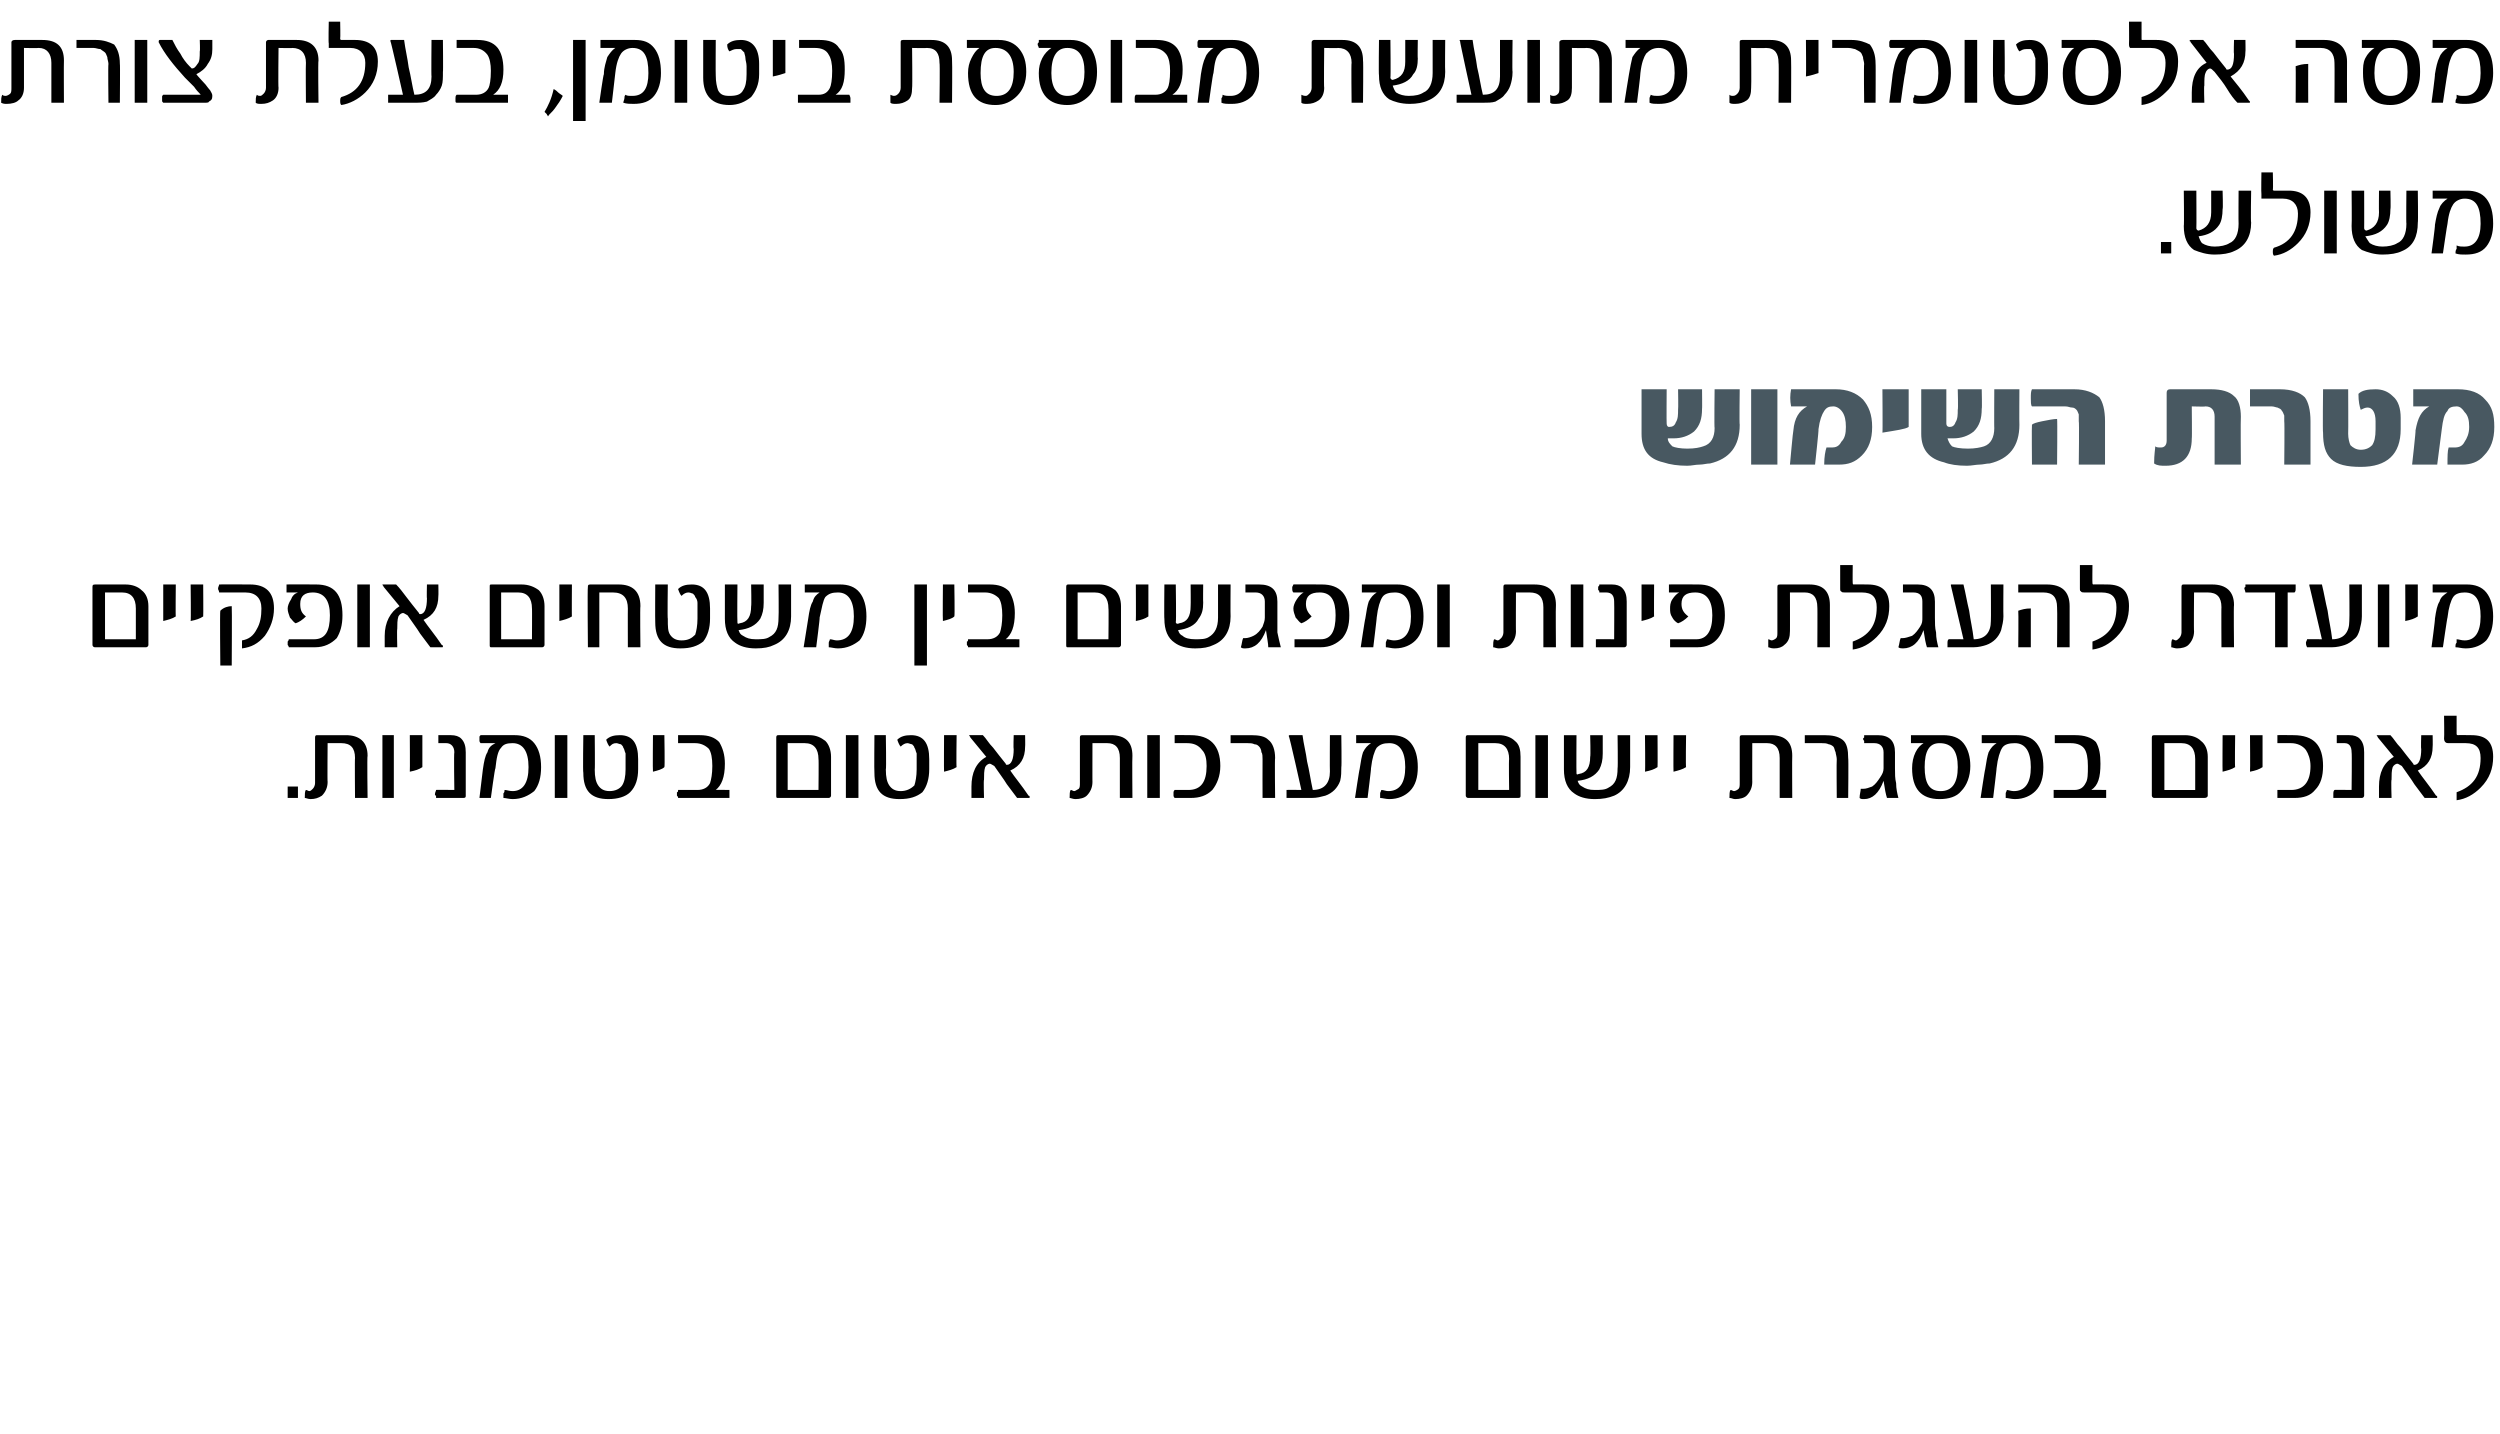 <?xml version="1.0" standalone="no"?><!DOCTYPE svg PUBLIC "-//W3C//DTD SVG 1.1//EN" "http://www.w3.org/Graphics/SVG/1.1/DTD/svg11.dtd"><svg xmlns="http://www.w3.org/2000/svg" version="1.1" width="219px" height="125.6px" viewBox="0 0 219 125.6"><desc>,</desc><defs/><g id="Polygon41862"><path d="m26.1 69.9h-.9v-1h.9v1zm6.1 0h-1.1s-.03-3.54 0-3.5c0-.9-.4-1.3-1.2-1.3h-1.2s-.03 3.44 0 3.4c0 .5-.2.9-.5 1.2c-.3.2-.6.3-1 .3c-.2 0-.4-.1-.5-.1c0-.3 0-.6.1-.7c.1 0 .2.1.3.1c.1 0 .2-.1.3-.2c.1-.1.2-.3.2-.5v-4c0-.2.1-.2.2-.2h2.5c1.2 0 1.9.6 1.9 1.8c-.05 0 0 3.7 0 3.7zm2.3 0h-1v-5.5h1v5.5zm2.5-2.7c-.3.2-.6.3-1.1.4c.02-.02 0-3.2 0-3.2h1.1v2.8zm3.8 2.5c0 .1 0 .2-.2.2h-2.4v-.2c-.1 0-.1-.1-.1-.1c0-.2.1-.3.1-.4c-.03-.02 1.6 0 1.6 0c0 0-.05-3.28 0-3.3c0-.5-.3-.8-.7-.8h-.7v-.7h1.1c.4 0 .7.1.9.3c.3.3.4.7.4 1.2v3.8zm6-4.6c.4.5.6 1.2.6 2.1c0 .9-.2 1.6-.6 2.1c-.5.4-1.1.7-1.9.7c-.3 0-.6-.1-.8-.1v-.4c.1-.1.1-.2.1-.3c.2 0 .4.1.7.1c.9 0 1.4-.7 1.4-2.1c0-1.4-.5-2.1-1.4-2.1c-.5 0-.8.1-1 .4c-.3.3-.4.9-.5 1.8c-.05-.03-.4 2.6-.4 2.6h-1l.3-2.5c.1-.7.2-1.2.4-1.5c.1-.4.3-.6.7-.8h-1.3c-.1-.1-.1-.2-.1-.2v-.3c0-.1 0-.1.1-.2h3c.7 0 1.3.2 1.7.7zm2.9 4.8h-1.1v-5.5h1.1v5.5zm6.2-2.5c0 .8-.2 1.5-.7 2c-.4.4-1.1.6-1.9.6c-1.5 0-2.2-.7-2.2-2.3c-.05-.03 0-3.3 0-3.3h1s.03 3.04 0 3c0 .7.1 1.1.3 1.4c.2.3.5.5 1 .5c.5 0 .9-.2 1.1-.5c.2-.3.3-.8.3-1.4V66c-.1-.2-.1-.4-.2-.5c0-.1-.1-.2-.2-.3c-.1 0-.3-.1-.4-.1c-.3 0-.4.1-.6.3c-.1-.1-.2-.3-.3-.6c.3-.3.7-.4 1.2-.4c1.1 0 1.6.7 1.6 2.1v.9zm2.3-.2c-.2.2-.6.3-1 .4c-.03-.02 0-3.2 0-3.2h1s.05 2.83 0 2.8zm5.7 2v.7h-4.5c0-.1 0-.1-.1-.2v-.3c.1 0 .1-.1.1-.2h1.7c.5 0 .9-.2 1.1-.6c.1-.3.2-.8.2-1.5c0-.7-.1-1.2-.3-1.5c-.3-.3-.7-.5-1.2-.5h-1.5v-.7h1.9c.8 0 1.3.2 1.7.6c.3.5.5 1.1.5 1.9c0 1.2-.3 1.9-.8 2.3c-.05-.02 1.2 0 1.2 0c0 0 0-.02 0 0zm8.9.5c0 .1-.1.2-.2.2h-4.5c-.1 0-.1-.1-.1-.2v-5.1c0-.2.1-.2.2-.2h2.7c.6 0 1 .2 1.4.5c.3.3.5.8.5 1.4v3.4zm-1.1-.5s.03-2.73 0-2.7c0-.9-.4-1.4-1.2-1.4H69v4.1h2.7zm3.5.7h-1.1v-5.5h1.1v5.5zm6.2-2.5c0 .8-.2 1.5-.6 2c-.5.4-1.1.6-2 .6c-1.5 0-2.2-.7-2.2-2.3c-.03-.03 0-3.3 0-3.3h1s.05 3.04 0 3c0 .7.1 1.1.3 1.4c.2.3.5.5 1 .5c.5 0 .9-.2 1.2-.5c.1-.3.2-.8.2-1.4V66c-.1-.2-.1-.4-.2-.5c0-.1-.1-.2-.2-.3c-.1 0-.3-.1-.4-.1c-.2 0-.4.1-.6.3c-.1-.1-.2-.3-.3-.6c.3-.3.7-.4 1.2-.4c1.1 0 1.6.7 1.6 2.1v.9zm2.4-.2c-.3.2-.7.3-1.1.4c-.02-.02 0-3.2 0-3.2h1.1s-.04 2.83 0 2.8zm6.3 2.5c.1 0 .1.1.1.1c0 .1 0 .1-.1.1h-1l-.9-1.2c-.3-.5-.7-1-1.1-1.6c-.2-.1-.3-.2-.4-.2c-.1 0-.3.1-.4.3c-.1.3-.1.7-.1 1.1c-.05.02 0 1.6 0 1.6h-1.1v-1c0-1.2.4-2.1 1.3-2.6L85 64.6c0-.1-.1-.1-.1-.2h1.2c.3.3.5.7.9 1.1c.3.4.7.9 1.1 1.4c0 .1.1.1.1.1c.4 0 .6-.5.6-1.4c-.04.02 0-1.2 0-1.2h1s.02 1.01 0 1c0 1-.4 1.7-1.3 2.1c.4.6 1 1.3 1.6 2.2zm9.1.2h-1.1v-3.5c0-.9-.4-1.3-1.1-1.3h-1.3s-.01 3.44 0 3.4c0 .5-.2.9-.5 1.2c-.2.2-.6.3-1 .3c-.2 0-.4-.1-.5-.1c0-.3 0-.6.1-.7c.1 0 .2.1.3.1c.1 0 .2-.1.4-.2c.1-.1.1-.3.1-.5v-4c0-.2.1-.2.3-.2h2.4c1.3 0 1.9.6 1.9 1.8c-.03 0 0 3.7 0 3.7zm2.4 0h-1.1v-5.5h1.1v5.5zm2.7-5.5c1.7 0 2.6.9 2.6 2.7c0 .9-.3 1.6-.7 2.1c-.5.5-1.1.7-1.9.7h-1.4c-.1-.1-.1-.2-.1-.2v-.3s0-.1.1-.2h1.2c1.1 0 1.6-.7 1.6-2.1c0-.6-.1-1.1-.4-1.4c-.3-.4-.7-.6-1.3-.6h-1.1v-.7c-.01-.02 1.4 0 1.4 0c0 0 0-.02 0 0zm7.4 5.5h-1.1s-.01-3.39 0-3.4c0-.2 0-.5-.1-.6c0-.2-.1-.4-.2-.5c-.1-.1-.2-.2-.4-.2c-.2-.1-.4-.1-.6-.1h-1.5v-.7h1.8c.7 0 1.2.1 1.5.4c.4.3.6.9.6 1.6c-.04.02 0 3.5 0 3.5zm5.8-2.7c0 .4 0 .8-.1 1.2c-.1.3-.3.6-.5.8c-.2.2-.5.4-.8.5c-.4.1-.7.2-1.2.2h-2.2v-.7c.01-.02 1.3 0 1.3 0c0 0-1.05-4.75-1.1-4.7c0-.1 0-.1.1-.1h1.1c.1.8.3 1.5.4 2.3c.2.8.3 1.6.5 2.5c1 0 1.5-.6 1.5-1.6c-.02-.01 0-3.2 0-3.2h1s.04 2.81 0 2.8zm6.1-2.1c.4.5.6 1.2.6 2.1c0 .9-.2 1.6-.7 2.1c-.4.4-1 .7-1.8.7c-.3 0-.6-.1-.8-.1v-.4c0-.1.1-.2.1-.3c.2 0 .4.1.6.1c1 0 1.5-.7 1.5-2.1c0-1.4-.5-2.1-1.4-2.1c-.5 0-.8.1-1.1.4c-.2.3-.4.9-.5 1.8c.03-.03-.3 2.6-.3 2.6h-1.1s.38-2.54.4-2.5c.1-.7.2-1.2.3-1.5c.2-.4.4-.6.7-.8h-1.3v-.7h3.1c.7 0 1.3.2 1.7.7zm9.6 4.6c0 .1 0 .2-.2.2h-4.4c-.1 0-.2-.1-.2-.2v-5.1c0-.2.1-.2.2-.2h2.7c.6 0 1.1.2 1.4.5c.4.3.5.8.5 1.4v3.4zm-1-.5s-.04-2.73 0-2.7c0-.9-.4-1.4-1.2-1.4h-1.5v4.1h2.7zm3.4.7h-1.1v-5.5h1.1v5.5zm7.2-2.7c0 1.2-.5 2.1-1.4 2.5c-.5.2-1 .3-1.7.3c-.8 0-1.4-.2-1.8-.5c-.6-.4-.9-1.1-.9-2.1v-3h1.1s-.02 3.29 0 3.3c0 .1 0 .2.2.1c.7-.1 1-.6 1-1.5c.05-.03 0-1.9 0-1.9h1.1v1.6c0 .6-.1 1-.3 1.4c-.4.6-1 .9-1.9 1c.1.3.2.4.4.5c.3.2.6.3 1.1.3c.5 0 .9 0 1.2-.2c.6-.3.8-.8.8-1.7c.04-.01 0-2.9 0-2.9h1.1v2.8zm2.4 0c-.3.2-.6.3-1.1.4c.04-.02 0-3.2 0-3.2h1.1s.02 2.83 0 2.8zm2.5 0c-.3.2-.7.3-1.1.4c-.02-.02 0-3.2 0-3.2h1.1s-.04 2.83 0 2.8zm9.3 2.7h-1.1v-3.5c0-.9-.4-1.3-1.1-1.3h-1.3s-.01 3.44 0 3.4c0 .5-.2.9-.5 1.2c-.2.2-.6.3-1 .3c-.2 0-.3-.1-.5-.1c0-.3 0-.6.1-.7c.1 0 .2.1.3.1c.1 0 .3-.1.4-.2c.1-.1.1-.3.1-.5v-4c0-.2.1-.2.3-.2h2.4c1.3 0 1.9.6 1.9 1.8c-.02 0 0 3.7 0 3.7zm4.9 0h-1s-.03-3.39 0-3.4c0-.2-.1-.5-.1-.6c-.1-.2-.1-.4-.2-.5c-.1-.1-.3-.2-.4-.2c-.2-.1-.4-.1-.6-.1h-1.5v-.7h1.7c.7 0 1.2.1 1.6.4c.4.3.5.9.5 1.6c.04.02 0 3.5 0 3.5zm3.4 0c-.1-.3-.2-.8-.3-1.5c-.4 1.1-1 1.6-1.7 1.6c-.2 0-.3 0-.4-.1c0-.3.1-.6.1-.8h.2c.3 0 .5-.1.8-.2c.3-.2.5-.5.7-.8c.2-.3.3-.5.3-.8v-1.4c0-.5-.3-.8-.8-.8h-.9v-.2c-.1-.1-.1-.2-.1-.2l.1-.1v-.2h1.2c1 0 1.5.5 1.5 1.5v1.4c0 .5 0 .9.1 1.3c0 .5.1.9.2 1.3h-1zm6.7-4.8c.4.5.6 1.2.6 2c0 .9-.3 1.7-.8 2.2c-.4.5-1.1.7-1.9.7c-1.6 0-2.4-.9-2.4-2.7c0-.5.1-1 .3-1.4c.2-.4.4-.6.7-.8h-1.1v-.7h2.8c.8 0 1.4.2 1.8.7zm-2 4.2c1 0 1.5-.7 1.5-2.1c0-1.4-.5-2.1-1.6-2.1c-.9 0-1.3.7-1.3 2.1c0 1.4.4 2.1 1.4 2.1zm8.4-4.2c.4.5.6 1.2.6 2.1c0 .9-.2 1.6-.7 2.1c-.4.4-1 .7-1.8.7c-.3 0-.6-.1-.8-.1v-.4c0-.1.1-.2.1-.3c.1 0 .4.1.6.1c1 0 1.5-.7 1.5-2.1c0-1.4-.5-2.1-1.4-2.1c-.5 0-.9.1-1.1.4c-.2.3-.4.9-.5 1.8c.02-.03-.3 2.6-.3 2.6h-1.1s.38-2.54.4-2.5c.1-.7.2-1.2.3-1.5c.2-.4.4-.6.7-.8h-1.3v-.7h3.1c.7 0 1.3.2 1.7.7zm6.1 4.1v.7h-4.6v-.7h1.8c.5 0 .8-.2 1-.6c.2-.3.2-.8.2-1.5c0-.7-.1-1.2-.3-1.5c-.2-.3-.6-.5-1.2-.5H180v-.7h1.8c.8 0 1.4.2 1.8.6c.3.5.4 1.1.4 1.9c0 1.2-.2 1.9-.8 2.3c.01-.02 1.3 0 1.3 0c0 0-.04-.02 0 0zm8.9.5c0 .1-.1.2-.3.2h-4.4c-.1 0-.2-.1-.2-.2v-5.1c0-.2.1-.2.3-.2h2.6c.6 0 1.1.2 1.4.5c.4.3.6.8.6 1.4v3.4zm-1.1-.5v-2.7c0-.9-.4-1.4-1.2-1.4h-1.5v4.1h2.7zm3.5-2c-.3.2-.7.3-1.1.4c-.02-.02 0-3.2 0-3.2h1.1s-.04 2.83 0 2.8zm2.4 0c-.3.2-.6.3-1.1.4c.03-.02 0-3.2 0-3.2h1.1v2.8zm2.7-2.8c1.8 0 2.6.9 2.6 2.7c0 .9-.2 1.6-.7 2.1c-.4.5-1 .7-1.8.7h-1.5v-.7h1.2c1.1 0 1.7-.7 1.7-2.1c0-.6-.2-1.1-.4-1.4c-.3-.4-.8-.6-1.3-.6h-1.2v-.7c.02-.02 1.4 0 1.4 0c0 0 .04-.02 0 0zm6.2 5.3c0 .1-.1.2-.2.2h-2.5v-.3c0-.2 0-.3.1-.4c-.04-.02 1.5 0 1.5 0c0 0 .04-3.28 0-3.3c0-.5-.2-.8-.6-.8h-.7v-.7h1.1c.4 0 .7.1.9.3c.3.3.4.7.4 1.2v3.8zm6.3 0c.1 0 .1.1.1.1c0 .1 0 .1-.1.1h-1l-.9-1.2c-.3-.5-.7-1-1.1-1.6c-.2-.1-.3-.2-.4-.2c-.1 0-.3.1-.4.3c-.1.3-.1.7-.1 1.1c-.05.02 0 1.6 0 1.6h-1.1v-1c0-1.2.4-2.1 1.3-2.6l-1.4-1.7c0-.1-.1-.1-.1-.2h1.2c.3.3.5.7.9 1.1c.3.4.7.9 1.1 1.4c0 .1.1.1.1.1c.4 0 .6-.5.6-1.4c-.04.02 0-1.2 0-1.2h1s.02 1.01 0 1c0 1-.4 1.7-1.3 2.1c.4.6 1 1.3 1.6 2.2zm3.1-5.3c1.3 0 1.9.6 1.9 1.9c0 1-.3 1.9-1.1 2.7c-.6.6-1.3 1-2.1 1.1v-.7c1.4-.5 2.1-1.4 2.1-3c0-.9-.4-1.3-1.3-1.3h-1.5c-.1 0-.2 0-.3-.1c0 0-.1-.1-.1-.3c.03-.03 0-2 0-2h1.1v1.6s0 .1.1.1c-.02-.02 1.2 0 1.2 0c0 0 .01-.02 0 0z" stroke="none" fill="#000"/></g><g id="Polygon41861"><path d="m13 56.5c0 .1-.1.2-.2.2H8.3c-.1 0-.2-.1-.2-.2v-5.1c0-.2.1-.2.3-.2h2.6c.6 0 1.1.2 1.4.5c.4.3.6.8.6 1.4v3.4zm-1.1-.5v-2.7c0-.9-.4-1.4-1.2-1.4H9.2v4.1h2.7zm3.5-2c-.3.2-.7.3-1.1.4v-3.2h1.1s-.03 2.83 0 2.8zm2.4 0c-.3.2-.6.3-1.1.4c.04-.02 0-3.2 0-3.2h1.1s.02 2.83 0 2.8zm4.1-2.8c1.4 0 2.1.7 2.1 2.1c0 .9-.3 1.7-.8 2.4c-.6.7-1.2 1-2 1.1v-.7c.6-.1 1-.4 1.3-1c.3-.5.4-1.1.4-1.8c0-.9-.5-1.4-1.4-1.4h-2.3c0-.1-.1-.3-.1-.3c0-.2.1-.3.1-.4c-.02-.02 2.7 0 2.7 0c0 0-.04-.02 0 0zm-1.6 7.1h-1s-.05-4.81 0-4.8c.3-.3.7-.4 1-.4c.03.03 0 5.2 0 5.2zm7.4-7.1c1.6 0 2.3.9 2.3 2.7c0 .9-.2 1.5-.5 2c-.5.5-1.1.8-1.9.8h-2.3c0-.1-.1-.2-.1-.2v-.3s.1-.1.1-.2h2.2c1 0 1.4-.7 1.4-2.1c0-1.3-.5-2-1.5-2c-.7 0-1.1.3-1.1 1c0 .5.1.8.5 1.1c-.3.3-.6.5-.9.6c-.2-.1-.3-.3-.5-.5c-.1-.3-.2-.5-.2-.8c0-.2.1-.5.3-.8c.1-.3.3-.5.6-.6h-1v-.7c.03-.02 2.6 0 2.6 0c0 0 0-.02 0 0zm4.7 5.5h-1.1v-5.5h1.1v5.5zm6.3-.2c.1 0 .1.1.1.1c0 .1 0 .1-.1.1h-1l-.9-1.2c-.3-.5-.7-1-1.1-1.6c-.2-.1-.3-.2-.4-.2c-.1 0-.3.1-.4.3c-.1.3-.1.7-.1 1.1c-.04.02 0 1.6 0 1.6h-1.1v-1c0-1.2.5-2.1 1.3-2.6l-1.4-1.7c0-.1-.1-.1-.1-.2h1.2c.3.3.6.7.9 1.1c.3.4.7.9 1.1 1.4c0 .1.1.1.1.1c.4 0 .6-.5.6-1.4c-.03.02 0-1.2 0-1.2h1s.02 1.01 0 1c0 1-.4 1.7-1.3 2.1c.4.6 1 1.3 1.6 2.2zm9 0c0 .1-.1.2-.2.2H43c-.1 0-.1-.1-.1-.2v-5.1c0-.2 0-.2.2-.2h2.6c.6 0 1.1.2 1.5.5c.3.3.5.8.5 1.4v3.4zm-1.1-.5s.02-2.73 0-2.7c0-.9-.4-1.4-1.2-1.4h-1.5v4.1h2.7zm3.5-2c-.3.2-.7.3-1.1.4v-3.2h1.1s-.02 2.83 0 2.8zm6 2.7H55s-.01-3.43 0-3.4c0-.9-.4-1.4-1.3-1.4h-1.2v4.8h-1s-.05-5.26 0-5.3c0-.1 0-.2.2-.2h2.5c1.2 0 1.9.6 1.9 1.9c-.04.01 0 3.6 0 3.6zm6.1-2.5c0 .8-.2 1.5-.6 2c-.5.4-1.1.6-2 .6c-1.5 0-2.2-.7-2.2-2.3c-.02-.03 0-3.3 0-3.3h1.1s-.04 3.04 0 3c0 .7 0 1.1.2 1.4c.2.3.5.5 1 .5c.6 0 .9-.2 1.2-.5c.1-.3.2-.8.2-1.4v-1.4c0-.2-.1-.4-.2-.5c0-.1-.1-.2-.2-.3c-.1 0-.2-.1-.4-.1c-.2 0-.4.1-.6.3c-.1-.1-.2-.3-.3-.6c.3-.3.7-.4 1.2-.4c1.1 0 1.6.7 1.6 2.1v.9zm7.1-.2c0 1.2-.5 2.1-1.5 2.5c-.4.2-.9.3-1.6.3c-.8 0-1.4-.2-1.8-.5c-.6-.4-.9-1.1-.9-2.1v-3h1.1s-.03 3.29 0 3.3c0 .1 0 .2.2.1c.7-.1 1-.6 1-1.5c.04-.03 0-1.9 0-1.9h1.1v1.6c0 .6-.1 1-.3 1.4c-.4.6-1 .9-1.9 1c.1.3.2.4.4.5c.3.2.6.3 1.1.3c.5 0 .9 0 1.2-.2c.6-.3.8-.8.8-1.7c.03-.01 0-2.9 0-2.9h1.1v2.8zm6-2.1c.4.5.6 1.2.6 2.1c0 .9-.2 1.6-.6 2.1c-.5.4-1.1.7-1.9.7c-.3 0-.6-.1-.8-.1v-.4c0-.1.1-.2.1-.3c.2 0 .4.1.6.1c1 0 1.5-.7 1.5-2.1c0-1.4-.5-2.1-1.4-2.1c-.5 0-.8.1-1.1.4c-.2.3-.3.9-.5 1.8c.04-.03-.3 2.6-.3 2.6h-1.1l.4-2.5c.1-.7.2-1.2.4-1.5c.1-.4.3-.6.6-.8h-1.3v-.7h3.1c.7 0 1.3.2 1.7.7zm5.9 6.4h-1.1v-7.1h1.1v7.1zm2.4-4.3c-.2.2-.6.3-1 .4c-.03-.02 0-3.2 0-3.2h1s.05 2.83 0 2.8zm5.7 2v.7h-4.5c0-.1 0-.1-.1-.2v-.3c.1 0 .1-.1.1-.2h1.7c.5 0 .9-.2 1.1-.6c.1-.3.2-.8.2-1.5c0-.7-.1-1.2-.3-1.5c-.3-.3-.7-.5-1.2-.5h-1.5v-.7h1.9c.8 0 1.3.2 1.7.6c.3.5.5 1.1.5 1.9c0 1.2-.3 1.9-.8 2.3c-.05-.02 1.2 0 1.2 0c0 0 0-.02 0 0zm8.9.5c0 .1-.1.2-.2.2h-4.5c-.1 0-.1-.1-.1-.2v-5.1c0-.2.1-.2.2-.2h2.7c.6 0 1 .2 1.4.5c.3.3.5.8.5 1.4v3.4zm-1.1-.5s.03-2.73 0-2.7c0-.9-.4-1.4-1.2-1.4h-1.5v4.1h2.7zm3.5-2c-.3.2-.6.3-1.1.4c.02-.02 0-3.2 0-3.2h1.1v2.8zm7.2 0c0 1.2-.5 2.1-1.5 2.5c-.4.2-.9.3-1.6.3c-.8 0-1.4-.2-1.8-.5c-.6-.4-.9-1.1-.9-2.1c-.03.03 0-3 0-3h1s.05 3.29 0 3.3c0 .1.1.2.3.1c.7-.1 1-.6 1-1.5c.02-.03 0-1.9 0-1.9h1.1s-.02 1.61 0 1.6c0 .6-.1 1-.4 1.4c-.3.6-1 .9-1.8 1c.1.3.2.4.4.5c.2.2.6.3 1.1.3c.5 0 .9 0 1.2-.2c.5-.3.8-.8.8-1.7v-2.9h1.1s-.02 2.76 0 2.8zm3.3 2.7c0-.3-.1-.8-.2-1.5c-.4 1.1-1 1.6-1.8 1.6c-.2 0-.3 0-.4-.1c.1-.3.1-.6.2-.8h.2c.2 0 .5-.1.7-.2c.4-.2.6-.5.8-.8c.1-.3.2-.5.2-.8v-1.4c0-.5-.3-.8-.8-.8h-.9v-.7h1.2c1.1 0 1.6.5 1.6 1.5v2.7c.1.5.2.9.3 1.3h-1.1zm4.7-5.5c1.6 0 2.4.9 2.4 2.7c0 .9-.2 1.5-.6 2c-.5.5-1.1.8-1.9.8h-2.3v-.7h2.3c.9 0 1.3-.7 1.3-2.1c0-1.3-.4-2-1.4-2c-.8 0-1.2.3-1.2 1c0 .5.2.8.5 1.1c-.3.3-.6.5-.9.6c-.2-.1-.3-.3-.5-.5c-.1-.3-.2-.5-.2-.8c0-.2.1-.5.3-.8c.2-.3.4-.5.6-.6h-.9c-.1-.1-.1-.2-.1-.4s0 0 .1-.3c-.05-.02 2.5 0 2.5 0c0 0 .02-.02 0 0zm8.3.7c.4.5.6 1.2.6 2.1c0 .9-.2 1.6-.7 2.1c-.4.4-1 .7-1.8.7c-.3 0-.6-.1-.8-.1v-.4c0-.1.1-.2.1-.3c.1 0 .4.1.6.1c1 0 1.5-.7 1.5-2.1c0-1.4-.5-2.1-1.4-2.1c-.5 0-.9.1-1.1.4c-.2.3-.4.9-.5 1.8c.02-.03-.3 2.6-.3 2.6h-1.1s.38-2.54.4-2.5c.1-.7.2-1.2.3-1.5c.2-.4.4-.6.7-.8h-1.3v-.7h3.1c.7 0 1.3.2 1.7.7zm2.9 4.8h-1.1v-5.5h1.1v5.5zm9.3 0h-1.1v-3.5c0-.9-.4-1.3-1.2-1.3h-1.2s-.02 3.44 0 3.4c0 .5-.2.9-.5 1.2c-.2.2-.6.3-1 .3c-.2 0-.4-.1-.5-.1c0-.3 0-.6.1-.7c.1 0 .2.1.3.1c.1 0 .2-.1.3-.2c.1-.1.2-.3.2-.5v-4c0-.2.1-.2.2-.2h2.5c1.3 0 1.9.6 1.9 1.8c-.03 0 0 3.7 0 3.7zm2.4 0h-1.1v-5.5h1.1v5.5zm3.8-.2c0 .1-.1.2-.2.2h-2.5v-.7c.03-.02 1.6 0 1.6 0c0 0 .02-3.28 0-3.3c0-.5-.2-.8-.7-.8h-.6c0-.1 0-.2-.1-.2v-.3c.1-.1.1-.1.1-.2h1.1c.4 0 .7.1.9.3c.3.3.4.7.4 1.2v3.8zm2.4-2.5c-.3.2-.7.3-1.1.4v-3.2h1.1s-.02 2.83 0 2.8zm3.9-2.8c1.5 0 2.3.9 2.3 2.7c0 .9-.2 1.5-.6 2c-.4.5-1 .8-1.8.8h-2.4v-.7h2.3c.9 0 1.4-.7 1.4-2.1c0-1.3-.5-2-1.5-2c-.8 0-1.2.3-1.2 1c0 .5.2.8.6 1.1c-.3.3-.6.5-.9.6c-.2-.1-.4-.3-.5-.5c-.2-.3-.2-.5-.2-.8c0-.2 0-.5.2-.8c.2-.3.4-.5.6-.6h-.9v-.7c0-.02 2.6 0 2.6 0c0 0-.03-.02 0 0zm11.5 5.5h-1.1s.02-3.54 0-3.5c0-.9-.4-1.3-1.1-1.3h-1.3s.01 3.44 0 3.4c0 .5-.1.9-.5 1.2c-.2.2-.5.3-.9.3c-.3 0-.4-.1-.5-.1v-.7c.1 0 .2.1.3.1c.1 0 .3-.1.4-.2c.1-.1.1-.3.1-.5v-4c0-.2.1-.2.3-.2h2.5c1.2 0 1.8.6 1.8 1.8v3.7zm3.3-5.5c1.3 0 1.9.6 1.9 1.9c0 1-.3 1.9-1.1 2.7c-.6.6-1.3 1-2.1 1.1v-.7c1.4-.5 2.1-1.4 2.1-3c0-.9-.4-1.3-1.3-1.3h-1.5c-.1 0-.3 0-.3-.1c-.1 0-.1-.1-.1-.3v-2h1.1s-.02 1.55 0 1.6s0 .1.1.1c-.03-.02 1.2 0 1.2 0c0 0 0-.02 0 0zm5.2 5.5c-.1-.3-.2-.8-.3-1.5c-.4 1.1-1 1.6-1.8 1.6c-.1 0-.3 0-.4-.1c.1-.3.1-.6.2-.8h.2c.2 0 .5-.1.8-.2c.3-.2.5-.5.7-.8c.2-.3.2-.5.2-.8v-1.4c0-.5-.2-.8-.8-.8h-.9v-.7h1.3c1 0 1.5.5 1.5 1.5v1.4c0 .5 0 .9.1 1.3c0 .5.1.9.2 1.3h-1zm6.7-2.7c0 .4-.1.8-.2 1.2c-.1.3-.3.6-.5.8c-.2.2-.5.4-.8.5c-.3.1-.7.2-1.1.2h-2.3v-.4c0-.1 0-.2.1-.3c-.05-.02 1.3 0 1.3 0l-1.1-4.7v-.1h1.1c.2.8.3 1.5.5 2.3c.1.8.3 1.6.4 2.5c1 0 1.5-.6 1.5-1.6c.02-.01 0-3.2 0-3.2h1.1s-.02 2.81 0 2.8zm5.8 2.7h-1.1s.03-3.5 0-3.5c0-.9-.4-1.3-1.2-1.3h-2.2v-.7h2.5c1.3 0 2 .6 2 1.9v3.6zm-3.4 0h-1.1s.03-3.19 0-3.2c.3-.1.6-.2 1.1-.2v3.4zm6.7-5.5c1.3 0 1.9.6 1.9 1.9c0 1-.3 1.9-1.1 2.7c-.6.6-1.3 1-2.1 1.1v-.7c1.4-.5 2.1-1.4 2.1-3c0-.9-.4-1.3-1.3-1.3h-1.5c-.1 0-.3 0-.3-.1c-.1 0-.1-.1-.1-.3v-2h1.1s-.02 1.55 0 1.6s0 .1.1.1c-.03-.02 1.2 0 1.2 0c0 0 0-.02 0 0zm11.1 5.5h-1.1s-.02-3.54 0-3.5c0-.9-.4-1.3-1.2-1.3h-1.2s-.03 3.44 0 3.4c0 .5-.2.9-.5 1.2c-.2.2-.6.3-1 .3c-.2 0-.4-.1-.5-.1c0-.3 0-.6.1-.7c.1 0 .2.1.3.1c.1 0 .2-.1.3-.2c.1-.1.2-.3.2-.5v-4c0-.2.1-.2.2-.2h2.5c1.2 0 1.9.6 1.9 1.8c-.04 0 0 3.7 0 3.7zm5.4-5.2v.1c0 .1 0 .2-.1.3h-.6v4.8h-1.1v-4.8h-2.6c0-.1-.1-.3-.1-.4l.1-.1v-.2h4.4v.3zm5.8 2.5c0 .4-.1.8-.2 1.2c-.1.3-.2.6-.5.8c-.2.2-.5.4-.8.5c-.3.1-.7.2-1.1.2h-2.2c-.1-.2-.1-.3-.1-.4c0-.1.1-.2.1-.3c-.03-.02 1.3 0 1.3 0c0 0-1.1-4.75-1.1-4.7v-.1h1.1c.2.8.3 1.5.5 2.3c.1.8.3 1.6.4 2.5c1 0 1.5-.6 1.5-1.6c.03-.01 0-3.2 0-3.2h1.1v2.8zm2.4 2.7h-1v-5.5h1v5.5zm2.5-2.7c-.3.2-.6.3-1.1.4c.02-.02 0-3.2 0-3.2h1.1v2.8zm6-2.1c.4.5.6 1.2.6 2.1c0 .9-.2 1.6-.6 2.1c-.4.4-1 .7-1.8.7c-.4 0-.6-.1-.9-.1c0-.2 0-.3.1-.4v-.3c.2 0 .4.1.7.1c.9 0 1.4-.7 1.4-2.1c0-1.4-.4-2.1-1.4-2.1c-.4 0-.8.1-1 .4c-.2.3-.4.9-.5 1.8c-.02-.03-.4 2.6-.4 2.6h-1s.34-2.54.3-2.5c.1-.7.2-1.2.4-1.5c.1-.4.4-.6.7-.8h-1.3v-.7h3c.7 0 1.3.2 1.7.7z" stroke="none" fill="#000"/></g><g id="Polygon41860"><path d="m152.4 37.2c0 1.9-.9 3-2.6 3.4c-.3 0-.6.1-.9.1c-.4 0-.7.1-1.1.1c-.8 0-1.5-.1-2.1-.3c-1.3-.3-1.9-1.1-1.9-2.5v-3.9h2.2s-.02 2.98 0 3c0 .2.1.3.2.3c.3 0 .5-.1.6-.4c.2-.3.2-.7.2-1.1c.03-.04 0-1.8 0-1.8h2.1s.02 1.74 0 1.7c0 .9-.2 1.5-.7 2c-.5.4-1.1.6-1.8.6h-.5c0 .3.2.5.4.7c.2.1.7.2 1.3.2c.7 0 1.1-.1 1.4-.2c.7-.2 1-.8 1-1.6c-.04.04 0-3.4 0-3.4h2.2s-.04 3.12 0 3.1zm3.3 3.5h-2.3v-6.6h2.3v6.6zm7.5-5.7c.5.6.8 1.3.8 2.4c0 1.1-.3 1.9-.9 2.5c-.6.6-1.2.8-2 .8h-1.3c0-.7.1-1.2.2-1.5h.5c.3 0 .6-.1.8-.5c.3-.3.4-.7.4-1.3c0-.6-.1-1-.3-1.3c-.2-.3-.5-.5-.8-.5c-.4 0-.6.1-.8.4c-.2.3-.4.8-.5 1.6c.04 0-.3 3.1-.3 3.1h-2.2s.27-3.01.3-3c.1-1.1.5-1.7 1.2-2.1h-1.4c-.1-.5-.1-1 0-1.5h3.9c1 0 1.8.3 2.4.9zm4 2.4c-.3.2-1.1.3-2.3.5c.03.02 0-3.8 0-3.8h2.3v3.3zm9.7-.2c0 1.9-.9 3-2.6 3.4c-.3 0-.6.1-.9.1c-.3 0-.7.1-1.1.1c-.8 0-1.5-.1-2-.3c-1.3-.3-2-1.1-2-2.5v-3.9h2.2v3c0 .2.1.3.3.3c.2 0 .4-.1.5-.4c.2-.3.2-.7.2-1.1c.05-.04 0-1.8 0-1.8h2.1s.04 1.74 0 1.7c0 .9-.2 1.5-.7 2c-.5.4-1.1.6-1.8.6h-.5c.1.3.2.5.4.7c.2.1.7.2 1.4.2c.6 0 1.1-.1 1.4-.2c.6-.2.9-.8.9-1.6c-.02.04 0-3.4 0-3.4h2.2s-.02 3.12 0 3.1zm7.5 3.5h-2.3s.05-3.83 0-3.8v-.6c-.1-.2-.1-.3-.2-.4c-.1-.1-.2-.2-.4-.2c-.2 0-.3-.1-.6-.1H178c-.1-.1-.1-.4-.1-.7c0-.4 0-.6.1-.8h3.7c1 0 1.7.3 2.2.7c.3.4.5 1.1.5 2.1v3.8zm-4.2 0H178s-.03-3.48 0-3.5c.1-.1.4-.2.9-.3c.5-.1 1-.2 1.3-.2c.04.04 0 4 0 4zm16.1 0H194v-4.2c0-.6-.3-.9-.8-.9c-.01.04-1.2 0-1.2 0c0 0 .03 2.84 0 2.8c0 1.6-.8 2.4-2.3 2.4c-.4 0-.7 0-1-.2c0-.8.1-1.3.1-1.5c.1.1.3.1.5.1c.3 0 .5-.2.5-.6v-4.2c0-.2.1-.3.3-.3h3.6c.9 0 1.6.2 2 .6c.4.3.6 1 .6 1.8c-.03.04 0 4.2 0 4.2zm6.1 0h-2.3s.04-3.77 0-3.8v-.5c-.1-.2-.1-.3-.2-.4c-.1-.2-.2-.2-.4-.3c-.1 0-.3-.1-.5-.1h-1.9v-1.5h2.6c1.1 0 1.8.3 2.2.7c.3.4.5 1.1.5 2.1v3.8zm7.9-3.1c0 2.2-1.2 3.3-3.5 3.3c-1.2 0-2.1-.2-2.6-.7c-.5-.5-.7-1.2-.7-2.3c-.04.03 0-3.8 0-3.8h2.2s.02 3.87 0 3.9c0 .4.1.8.2 1c.2.2.5.4.9.4c.5 0 .8-.2 1-.4c.2-.3.3-.7.3-1.4v-.7c0-.8-.3-1.2-.7-1.2c-.2 0-.4.1-.6.2c-.1-.3-.2-.7-.2-1.4c.3-.3.8-.4 1.5-.4c.6 0 1.1.2 1.5.6c.5.4.7 1.1.7 1.9v1zm7.4-2.6c.6.6.8 1.3.8 2.4c0 1.1-.3 1.9-.9 2.5c-.5.6-1.2.8-1.9.8h-1.3c0-.7 0-1.2.1-1.5h.5c.4 0 .7-.1.9-.5c.2-.3.4-.7.4-1.3c0-.6-.1-1-.4-1.3c-.2-.3-.4-.5-.7-.5c-.4 0-.7.1-.8.4c-.3.3-.4.8-.5 1.6l-.4 3.1h-2.2s.34-3.01.3-3c.2-1.1.5-1.7 1.2-2.1h-1.4v-1.5h3.9c1.1 0 1.9.3 2.4.9z" stroke="none" fill="#485861"/></g><g id="Polygon41859"><path d="m190.2 22.2h-.9v-1h.9v1zm7-2.7c0 1.2-.5 2.1-1.5 2.5c-.4.2-1 .3-1.7.3c-.7 0-1.3-.2-1.8-.4c-.6-.4-.9-1.1-.9-2.1c.04-.04 0-3.1 0-3.1h1.1s.02 3.32 0 3.3c0 .1.1.2.2.2c.7-.2 1.1-.7 1.1-1.6v-1.9h1s.05 1.65 0 1.6c0 .6-.1 1.1-.3 1.4c-.4.6-1 .9-1.8 1c.1.3.2.5.3.6c.3.2.7.3 1.1.3c.5 0 1-.1 1.3-.3c.5-.2.8-.8.8-1.7c-.02.02 0-2.9 0-2.9h1.1s-.05 2.79 0 2.8zm3.3-2.8c1.2 0 1.9.6 1.9 1.9c0 1.1-.4 2-1.1 2.7c-.6.6-1.3 1-2.1 1.1c-.1-.1-.1-.2-.1-.4c0-.1 0-.2.1-.3c1.4-.4 2.1-1.4 2.1-3c0-.8-.5-1.3-1.3-1.3h-1.9v-.4c-.03 0 0-1.9 0-1.9h1s.04 1.48 0 1.5c0 .1.1.1.1.1h1.3s-.04.01 0 0zm4.2 5.5h-1.1v-5.5h1.1v5.5zm7.1-2.7c0 1.2-.4 2.1-1.4 2.5c-.4.2-1 .3-1.7.3c-.7 0-1.3-.2-1.8-.4c-.6-.4-.9-1.1-.9-2.1c.03-.04 0-3.1 0-3.1h1.1s.01 3.32 0 3.3c0 .1.1.2.2.2c.7-.2 1.1-.7 1.1-1.6c-.02 0 0-1.9 0-1.9h1s.04 1.65 0 1.6c0 .6-.1 1.1-.3 1.4c-.4.6-1 .9-1.9 1c.2.3.3.5.4.6c.3.2.7.3 1.1.3c.5 0 1-.1 1.3-.3c.5-.2.8-.8.8-1.7c-.03.02 0-2.9 0-2.9h1s.04 2.79 0 2.8zm6-2.1c.4.5.6 1.2.6 2.2c0 .8-.2 1.5-.6 2c-.4.5-1 .7-1.8.7c-.4 0-.6 0-.9-.1c0-.1 0-.3.1-.4v-.3c.2.1.4.1.7.1c.9 0 1.4-.7 1.4-2c0-1.5-.4-2.2-1.4-2.2c-.4 0-.8.2-1 .5c-.2.3-.4.8-.5 1.7c-.02 0-.4 2.6-.4 2.6h-1s.34-2.51.3-2.5c.1-.6.2-1.1.4-1.5c.1-.3.4-.6.7-.8h-1.3v-.7h3c.7 0 1.3.2 1.7.7z" stroke="none" fill="#000"/></g><g id="Polygon41858"><path d="m5.6 9H4.5V5.5c0-.8-.4-1.3-1.1-1.3c-.05.03-1.3 0-1.3 0v3.5c0 .5-.2.9-.5 1.1c-.2.2-.6.3-1 .3c-.2 0-.3 0-.5-.1c0-.3 0-.5.1-.7c.1.1.2.1.3.1c.1 0 .3-.1.4-.2c.1-.1.1-.3.1-.5v-4c0-.1.1-.2.3-.2h2.4c1.3 0 1.9.6 1.9 1.8c-.02.03 0 3.7 0 3.7zm4.9 0h-1s-.04-3.36 0-3.4c0-.2-.1-.4-.1-.6c-.1-.2-.1-.3-.2-.4c-.1-.1-.3-.2-.4-.3c-.2 0-.4-.1-.6-.1H6.7v-.7h1.7c.7 0 1.2.2 1.6.4c.3.4.5.9.5 1.7c.03-.05 0 3.4 0 3.4zm2.4 0h-1.1V3.5h1.1v5.5zm5.7-4.7c0 .5-.1.9-.4 1.3c-.2.4-.6.7-1 .9c-.02.02.8.9.8.9c0 0 .36.48.4.5c.1.2.2.3.2.5c0 .3-.1.4-.3.5c0 .1-.2.1-.4.1h-3.6c-.1-.1-.1-.1-.1-.2v-.3c0-.1 0-.1.1-.2h3.2c.1 0 .1 0 0-.1c-.1-.1-.3-.3-.5-.6l-.8-.8c-1-1.1-1.8-2.1-2.3-3.1c0-.1 0-.2.1-.2h1.1c.2.4.4.8.7 1.2c.2.4.5.8.8 1.1l.2.2c.2 0 .3-.1.5-.4c.2-.2.2-.6.2-1.1c.04-.02 0-1 0-1h1.1v.8zM27.9 9h-1.1s-.03-3.51 0-3.5c0-.8-.4-1.3-1.2-1.3c.03.03-1.2 0-1.2 0c0 0-.04 3.48 0 3.5c0 .5-.2.9-.5 1.1c-.3.2-.6.3-1 .3c-.2 0-.4 0-.5-.1c0-.3 0-.5.1-.7c.1.1.2.1.3.1c.1 0 .2-.1.3-.2c.1-.1.2-.3.2-.5v-4c0-.1.1-.2.2-.2h2.5c1.2 0 1.9.6 1.9 1.8c-.05.03 0 3.7 0 3.7zm3.2-5.5c1.3 0 2 .6 2 1.9c0 1.1-.4 2-1.1 2.7c-.6.6-1.4 1-2.1 1.1c-.1-.1-.1-.2-.1-.4c0-.1 0-.2.1-.3c1.4-.4 2.1-1.4 2.1-3c0-.8-.5-1.3-1.3-1.3h-1.9v-.4c-.04 0 0-1.9 0-1.9h1s.03 1.48 0 1.5c0 .1.1.1.1.1h1.2s.05.01 0 0zm7.7 2.8c0 .5 0 .9-.1 1.2c-.1.3-.3.6-.5.8c-.2.3-.5.4-.8.6c-.4.1-.7.1-1.2.1H34v-.7h1.3s-1.06-4.72-1.1-4.7c0-.1 0-.1.1-.1h1.1c.1.8.3 1.6.4 2.4c.2.8.3 1.6.5 2.4c1 0 1.5-.5 1.5-1.6c-.03.02 0-3.2 0-3.2h1s.03 2.84 0 2.8zm5.7 2v.7H40c-.1 0-.1-.1-.1-.2v-.2c0-.1 0-.2.1-.3h1.7c.5 0 .9-.2 1.1-.6c.1-.2.2-.7.2-1.5c0-.6-.1-1.1-.3-1.4c-.3-.4-.7-.6-1.2-.6H40v-.7h1.8c.8 0 1.4.2 1.8.7c.3.4.5 1 .5 1.9c0 1.1-.3 1.8-.9 2.2h1.3s-.02.01 0 0zm4.8.1c-.2.4-.4.7-.7 1.1c-.2.3-.5.5-.6.7c0-.1-.1-.1-.1-.2l-.2-.2c.3-.5.6-1.1.8-2c.2.1.3.2.4.3c.1.1.3.2.4.3zm2 2.2h-1.1V3.5h1.1v7.1zm6-6.4c.4.5.6 1.2.6 2.2c0 .8-.2 1.5-.6 2c-.4.5-1 .7-1.8.7c-.3 0-.6 0-.9-.1c0-.1.1-.3.1-.4c0-.1 0-.2.1-.3c.1.1.3.1.6.1c1 0 1.4-.7 1.4-2c0-1.5-.4-2.2-1.4-2.2c-.4 0-.8.2-1 .5c-.2.3-.4.8-.5 1.7L53.6 9h-1.1s.35-2.51.4-2.5c0-.6.2-1.1.3-1.5c.2-.3.4-.6.7-.8h-1.3v-.7h3c.8 0 1.3.2 1.7.7zM60.2 9h-1.1V3.5h1.1v5.5zm6.3-2.5c0 .9-.3 1.5-.7 2c-.5.4-1.1.7-1.9.7c-1.5 0-2.3-.8-2.3-2.4V3.5h1.1s-.02 3.07 0 3.1c0 .6.1 1 .2 1.3c.2.4.5.5 1 .5c.6 0 1-.1 1.2-.5c.2-.3.3-.7.3-1.4v-.7c0-.3-.1-.5-.1-.7c0-.2-.1-.4-.1-.5l-.3-.3h-.4c-.2 0-.4.1-.6.2c-.1-.1-.2-.3-.2-.6c.3-.3.7-.4 1.2-.4c1 0 1.6.7 1.6 2.1v.9zm2.3-.1c-.3.1-.6.2-1.1.3V3.5h1.1v2.9zm5.6 1.9c.1.2.1.3.1.3v.4h-4.6v-.7h1.8c.5 0 .8-.2 1-.6c.1-.2.2-.7.2-1.5c0-.6-.1-1.1-.3-1.4c-.2-.4-.6-.6-1.2-.6H70v-.7h1.8c.8 0 1.4.2 1.7.7c.4.4.5 1 .5 1.9c0 1.1-.2 1.8-.8 2.2h1.2s.04.01 0 0zm9 .7h-1.1s.05-3.51 0-3.5c0-.8-.3-1.3-1.1-1.3c0 .03-1.3 0-1.3 0c0 0 .04 3.48 0 3.5c0 .5-.1.9-.4 1.1c-.3.2-.6.3-1 .3c-.2 0-.4 0-.5-.1v-.7c.2.1.3.1.3.1c.2 0 .3-.1.4-.2c.1-.1.2-.3.2-.5v-4c0-.1 0-.2.2-.2h2.5c1.2 0 1.8.6 1.8 1.8c.03.03 0 3.7 0 3.7zm5.9-4.7c.4.5.6 1.1.6 2c0 .9-.3 1.6-.8 2.1c-.5.5-1.1.8-1.9.8c-1.6 0-2.4-.9-2.4-2.8c0-.5.1-.9.3-1.3c.2-.4.4-.7.7-.9h-1.1v-.7h2.8c.8 0 1.4.3 1.8.8zm-2 4.1c1 0 1.5-.7 1.5-2.1c0-1.4-.6-2.1-1.6-2.1c-.9 0-1.3.7-1.3 2.2c0 1.3.4 2 1.4 2zm8.3-4.1c.3.5.5 1.1.5 2c0 .9-.2 1.6-.7 2.1c-.5.5-1.1.8-1.9.8c-1.6 0-2.5-.9-2.5-2.8c0-.5.1-.9.3-1.3c.2-.4.5-.7.8-.9H91c0-.1-.1-.2-.1-.3c0-.1 0-.1.1-.2v-.2h2.8c.8 0 1.4.3 1.8.8zm-2.1 4.1c1 0 1.5-.7 1.5-2.1c0-1.4-.5-2.1-1.5-2.1c-.9 0-1.4.7-1.4 2.2c0 1.3.5 2 1.4 2zm4.8.6h-1V3.5h1v5.5zm5.7-.7v.7h-4.5c-.1 0-.1-.1-.1-.2v-.2c0-.1 0-.2.1-.3h1.7c.5 0 .9-.2 1.1-.6c.1-.2.2-.7.2-1.5c0-.6-.1-1.1-.3-1.4c-.3-.4-.7-.6-1.2-.6h-1.5v-.7h1.8c.8 0 1.4.2 1.8.7c.3.4.5 1 .5 1.9c0 1.1-.3 1.8-.9 2.2h1.3s-.01.01 0 0zm5.7-4.1c.4.5.6 1.2.6 2.2c0 .8-.2 1.5-.6 2c-.5.5-1.1.7-1.8.7c-.4 0-.7 0-.9-.1v-.4c.1-.1.1-.2.1-.3c.2.1.4.1.7.1c.9 0 1.4-.7 1.4-2c0-1.5-.5-2.2-1.4-2.2c-.5 0-.8.2-1 .5c-.3.3-.4.8-.5 1.7c-.05 0-.4 2.6-.4 2.6h-1l.3-2.5c.1-.6.2-1.1.4-1.5c.1-.3.4-.6.7-.8H105c-.1-.1-.1-.1-.1-.2v-.3s0-.1.1-.2h3c.7 0 1.3.2 1.7.7zm9.7 4.8h-1s-.04-3.51 0-3.5c0-.8-.4-1.3-1.2-1.3c.02.03-1.2 0-1.2 0c0 0-.04 3.48 0 3.5c0 .5-.2.9-.5 1.1c-.3.2-.6.3-1 .3c-.2 0-.4 0-.5-.1v-.7c.2.1.3.1.4.1c.1 0 .2-.1.3-.2c.1-.1.2-.3.2-.5v-4c0-.1.1-.2.2-.2h2.5c1.2 0 1.8.6 1.8 1.8c.04.03 0 3.7 0 3.7zm7.2-2.7c0 1.2-.5 2.1-1.5 2.5c-.4.2-1 .3-1.6.3c-.8 0-1.4-.2-1.8-.4c-.6-.4-.9-1.1-.9-2.1c-.04-.04 0-3.1 0-3.1h1s.04 3.32 0 3.3c0 .1.1.2.2.2c.8-.2 1.1-.7 1.1-1.6V3.5h1.1s-.03 1.65 0 1.6c0 .6-.1 1.1-.4 1.4c-.3.6-1 .9-1.8 1c.1.3.2.5.3.6c.3.2.7.3 1.1.3c.6 0 1-.1 1.3-.3c.5-.2.8-.8.8-1.7V3.5h1.1s-.03 2.79 0 2.8zm5.9 0c0 .5-.1.9-.2 1.2c-.1.3-.3.6-.5.8c-.2.3-.5.4-.8.6c-.3.1-.7.1-1.1.1h-2.3v-.7h1.3s-1.04-4.72-1-4.7c-.1-.1 0-.1 0-.1h1.1c.1.8.3 1.6.4 2.4c.2.8.3 1.6.5 2.4c1 0 1.5-.5 1.5-1.6V3.5h1.1s-.04 2.84 0 2.8zm2.4 2.7h-1.1V3.5h1.1v5.5zm6.3 0h-1.1s.02-3.51 0-3.5c0-.8-.4-1.3-1.1-1.3c-.02.03-1.3 0-1.3 0v3.5c0 .5-.1.9-.4 1.1c-.3.2-.6.3-1 .3c-.3 0-.4 0-.5-.1v-.7c.1.1.2.1.3.1c.2 0 .3-.1.4-.2c.1-.1.1-.3.1-.5v-4c0-.1.1-.2.3-.2h2.5c1.2 0 1.8.6 1.8 1.8v3.7zm6-4.8c.4.5.6 1.2.6 2.2c0 .8-.2 1.5-.7 2c-.4.5-1 .7-1.8.7c-.3 0-.6 0-.8-.1v-.4c0-.1.1-.2.1-.3c.2.1.4.1.6.1c1 0 1.5-.7 1.5-2c0-1.5-.5-2.2-1.4-2.2c-.5 0-.8.2-1.1.5c-.2.3-.4.8-.5 1.7c.03 0-.3 2.6-.3 2.6h-1.1s.39-2.51.4-2.5c.1-.6.2-1.1.3-1.5c.2-.3.4-.6.7-.8h-1.3v-.7h3.1c.7 0 1.3.2 1.7.7zm9.7 4.8h-1.1s.04-3.51 0-3.5c0-.8-.3-1.3-1.1-1.3c-.01.03-1.3 0-1.3 0c0 0 .03 3.48 0 3.5c0 .5-.1.9-.4 1.1c-.3.2-.6.3-1 .3c-.2 0-.4 0-.5-.1v-.7c.1.1.2.1.3.1c.2 0 .3-.1.4-.2c.1-.1.2-.3.2-.5v-4c0-.1 0-.2.2-.2h2.5c1.2 0 1.8.6 1.8 1.8c.02.03 0 3.7 0 3.7zm2.4-2.6c-.3.1-.6.2-1.1.3c.03.01 0-3.2 0-3.2h1.1v2.9zm5 2.6h-1s-.04-3.36 0-3.4c0-.2-.1-.4-.1-.6c-.1-.2-.1-.3-.2-.4c-.1-.1-.3-.2-.5-.3c-.1 0-.3-.1-.6-.1h-1.4v-.7h1.7c.7 0 1.2.2 1.6.4c.3.4.5.9.5 1.7c.02-.05 0 3.4 0 3.4zm6-4.8c.4.5.6 1.2.6 2.2c0 .8-.2 1.5-.6 2c-.5.5-1.1.7-1.9.7c-.3 0-.6 0-.8-.1v-.4c.1-.1.1-.2.1-.3c.2.1.4.1.7.1c.9 0 1.4-.7 1.4-2c0-1.5-.5-2.2-1.4-2.2c-.5 0-.8.2-1 .5c-.3.3-.4.8-.5 1.7c-.05 0-.4 2.6-.4 2.6h-1l.3-2.5c.1-.6.2-1.1.4-1.5c.1-.3.3-.6.7-.8h-1.3c-.1-.1-.1-.1-.1-.2v-.3s0-.1.1-.2h3c.7 0 1.3.2 1.7.7zm2.9 4.8h-1.1V3.5h1.1v5.5zm6.2-2.5c0 .9-.2 1.5-.7 2c-.4.4-1.1.7-1.9.7c-1.5 0-2.2-.8-2.2-2.4c-.04.01 0-3.3 0-3.3h1s.04 3.07 0 3.1c0 .6.1 1 .3 1.3c.2.4.5.5 1 .5c.5 0 .9-.1 1.1-.5c.2-.3.3-.7.3-1.4V5.1c-.1-.2-.1-.4-.2-.5c0-.1-.1-.2-.2-.3h-.4c-.3 0-.4.1-.6.2c-.1-.1-.2-.3-.3-.6c.3-.3.7-.4 1.2-.4c1.1 0 1.6.7 1.6 2.1v.9zm5.8-2.2c.4.5.6 1.1.6 2c0 .9-.2 1.6-.7 2.1c-.5.5-1.2.8-1.9.8c-1.7 0-2.5-.9-2.5-2.8c0-.5.1-.9.3-1.3c.2-.4.4-.7.7-.9h-1.1v-.7h2.9c.7 0 1.3.3 1.7.8zm-2 4.1c1 0 1.5-.7 1.5-2.1c0-1.4-.5-2.1-1.5-2.1c-1 0-1.4.7-1.4 2.2c0 1.3.5 2 1.4 2zm5.7-4.9c1.3 0 1.9.6 1.9 1.9c0 1.1-.3 2-1.1 2.7c-.6.6-1.3 1-2.1 1.1v-.7c1.4-.4 2.1-1.4 2.1-3c0-.8-.4-1.3-1.3-1.3h-1.8c-.1-.1-.1-.2-.1-.4c.02 0 0-1.9 0-1.9h1.1v1.5c0 .1 0 .1.1.1h1.2s.01.01 0 0zm8.1 5.3l.1.1c0 .1 0 .1-.1.1h-1c-.3-.3-.6-.7-.9-1.2c-.3-.5-.7-1-1.1-1.5c-.2-.2-.3-.3-.4-.3c-.1 0-.3.1-.4.4c-.1.2-.1.6-.1 1.1c-.05-.04 0 1.5 0 1.5H192v-.9c0-1.3.4-2.2 1.3-2.6l-1.4-1.8c0-.1-.1-.1-.1-.1c0-.1.1-.1.1-.1h1.1c.3.3.5.7.9 1.1c.3.4.7.9 1.1 1.4c0 .1.1.1.1.1c.4 0 .6-.4.6-1.4c-.04.05 0-1.2 0-1.2h1s.02 1.04 0 1c0 1-.4 1.7-1.3 2.2c.4.5 1 1.2 1.6 2.1zm8.6.2h-1.1s.02-3.47 0-3.5c0-.8-.4-1.3-1.2-1.3h-2.2v-.7h2.5c1.3 0 2 .7 2 1.9c-.01.04 0 3.6 0 3.6zm-3.4 0h-1.1s.02-3.16 0-3.2c.3-.1.6-.2 1.1-.2c-.01 0 0 3.4 0 3.4zm9.3-4.7c.4.5.5 1.1.5 2c0 .9-.2 1.6-.7 2.1c-.5.5-1.1.8-1.9.8c-1.6 0-2.4-.9-2.4-2.8c0-.5 0-.9.2-1.3c.2-.4.5-.7.8-.9h-1.1v-.7h2.8c.8 0 1.4.3 1.8.8zm-2.1 4.1c1 0 1.5-.7 1.5-2.1c0-1.4-.5-2.1-1.5-2.1c-.9 0-1.4.7-1.4 2.2c0 1.3.5 2 1.4 2zm8.4-4.2c.4.5.6 1.2.6 2.2c0 .8-.2 1.5-.6 2c-.4.5-1 .7-1.8.7c-.4 0-.6 0-.9-.1c0-.1 0-.3.1-.4v-.3c.2.1.4.1.7.1c.9 0 1.4-.7 1.4-2c0-1.5-.4-2.2-1.4-2.2c-.4 0-.8.2-1 .5c-.2.3-.4.8-.5 1.7c-.02 0-.4 2.6-.4 2.6h-1s.34-2.51.3-2.5c.1-.6.2-1.1.4-1.5c.1-.3.4-.6.7-.8h-1.3v-.7h3c.7 0 1.3.2 1.7.7z" stroke="none" fill="#000"/></g></svg>